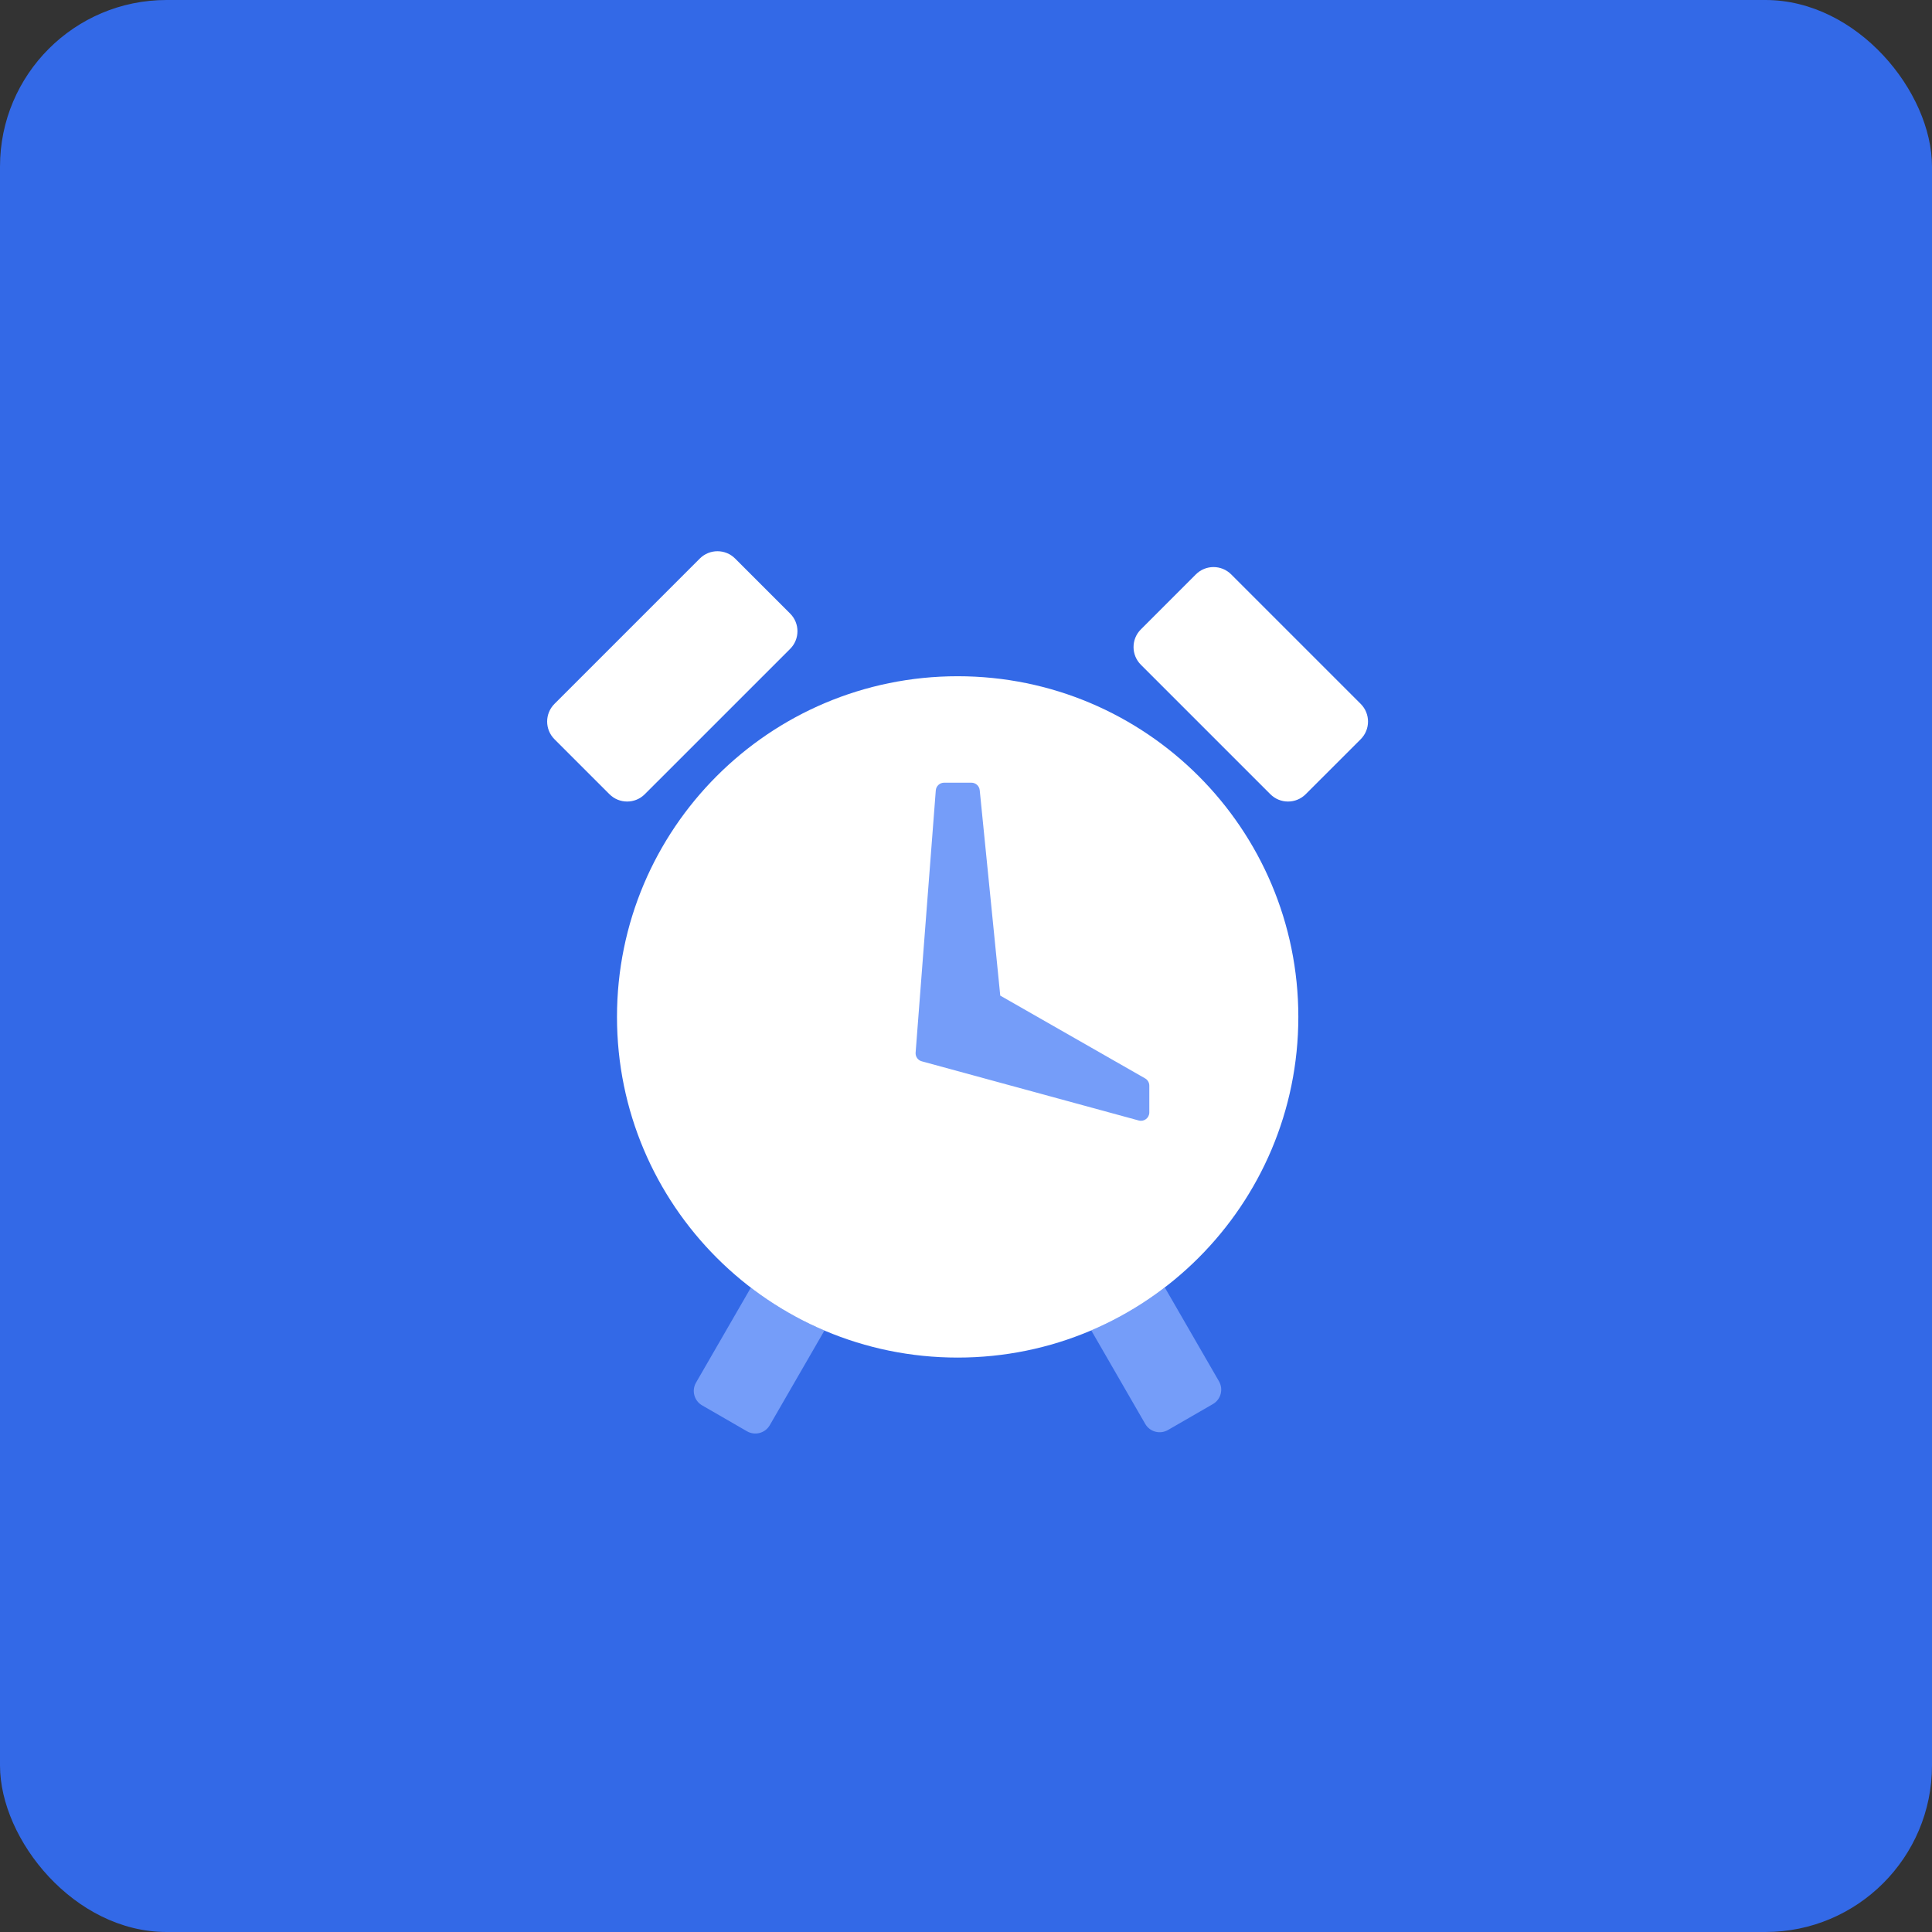 <svg width="116" height="116" viewBox="0 0 116 116" fill="none" xmlns="http://www.w3.org/2000/svg">
<rect x="0" y="0" width="116" height="116" fill="#333333" stroke="none"/>
<rect width="116" height="116" rx="10" fill="#3369E7"/>
<path fill-rule="evenodd" clip-rule="evenodd" d="M65.918 79.704C65.786 79.764 65.653 79.822 65.52 79.879L68.761 85.493C69.037 85.972 69.649 86.136 70.127 85.859L72.824 84.303C73.302 84.026 73.466 83.415 73.19 82.937L69.935 77.299C69.88 77.341 69.825 77.382 69.77 77.424C68.58 78.318 67.289 79.084 65.918 79.704ZM45.082 77.312C46.432 78.345 47.915 79.213 49.5 79.888L46.218 85.571C45.942 86.049 45.331 86.213 44.852 85.937L42.156 84.38C41.678 84.104 41.514 83.493 41.79 83.014L45.082 77.312Z" fill="#759DF9"/>
<path fill-rule="evenodd" clip-rule="evenodd" d="M42.017 33.536C42.603 32.95 43.553 32.95 44.138 33.536L47.441 36.839C48.027 37.424 48.027 38.374 47.441 38.96L38.714 47.686C38.129 48.272 37.179 48.272 36.593 47.686L33.291 44.384C32.705 43.798 32.705 42.848 33.291 42.262L42.017 33.536ZM71.801 34.487C72.387 33.901 73.337 33.901 73.922 34.487L81.698 42.262C82.284 42.848 82.284 43.798 81.698 44.384L78.395 47.686C77.809 48.272 76.86 48.272 76.274 47.686L68.499 39.911C67.913 39.325 67.913 38.375 68.499 37.79L71.801 34.487ZM57.5 81.511C46.203 81.511 37.045 72.354 37.045 61.057C37.045 49.76 46.203 40.602 57.5 40.602C68.797 40.602 77.954 49.76 77.954 61.057C77.954 72.354 68.797 81.511 57.5 81.511Z" fill="white"/>
<path fill-rule="evenodd" clip-rule="evenodd" d="M56.186 47.456C56.206 47.196 56.423 46.994 56.685 46.994H58.326C58.583 46.994 58.798 47.189 58.824 47.445L60.057 59.778L68.754 64.748C68.91 64.837 69.006 65.003 69.006 65.182V66.794C69.006 67.124 68.692 67.363 68.374 67.277L55.342 63.722C55.111 63.659 54.957 63.441 54.975 63.202L56.186 47.456Z" fill="#759DF9"/>
</svg>
